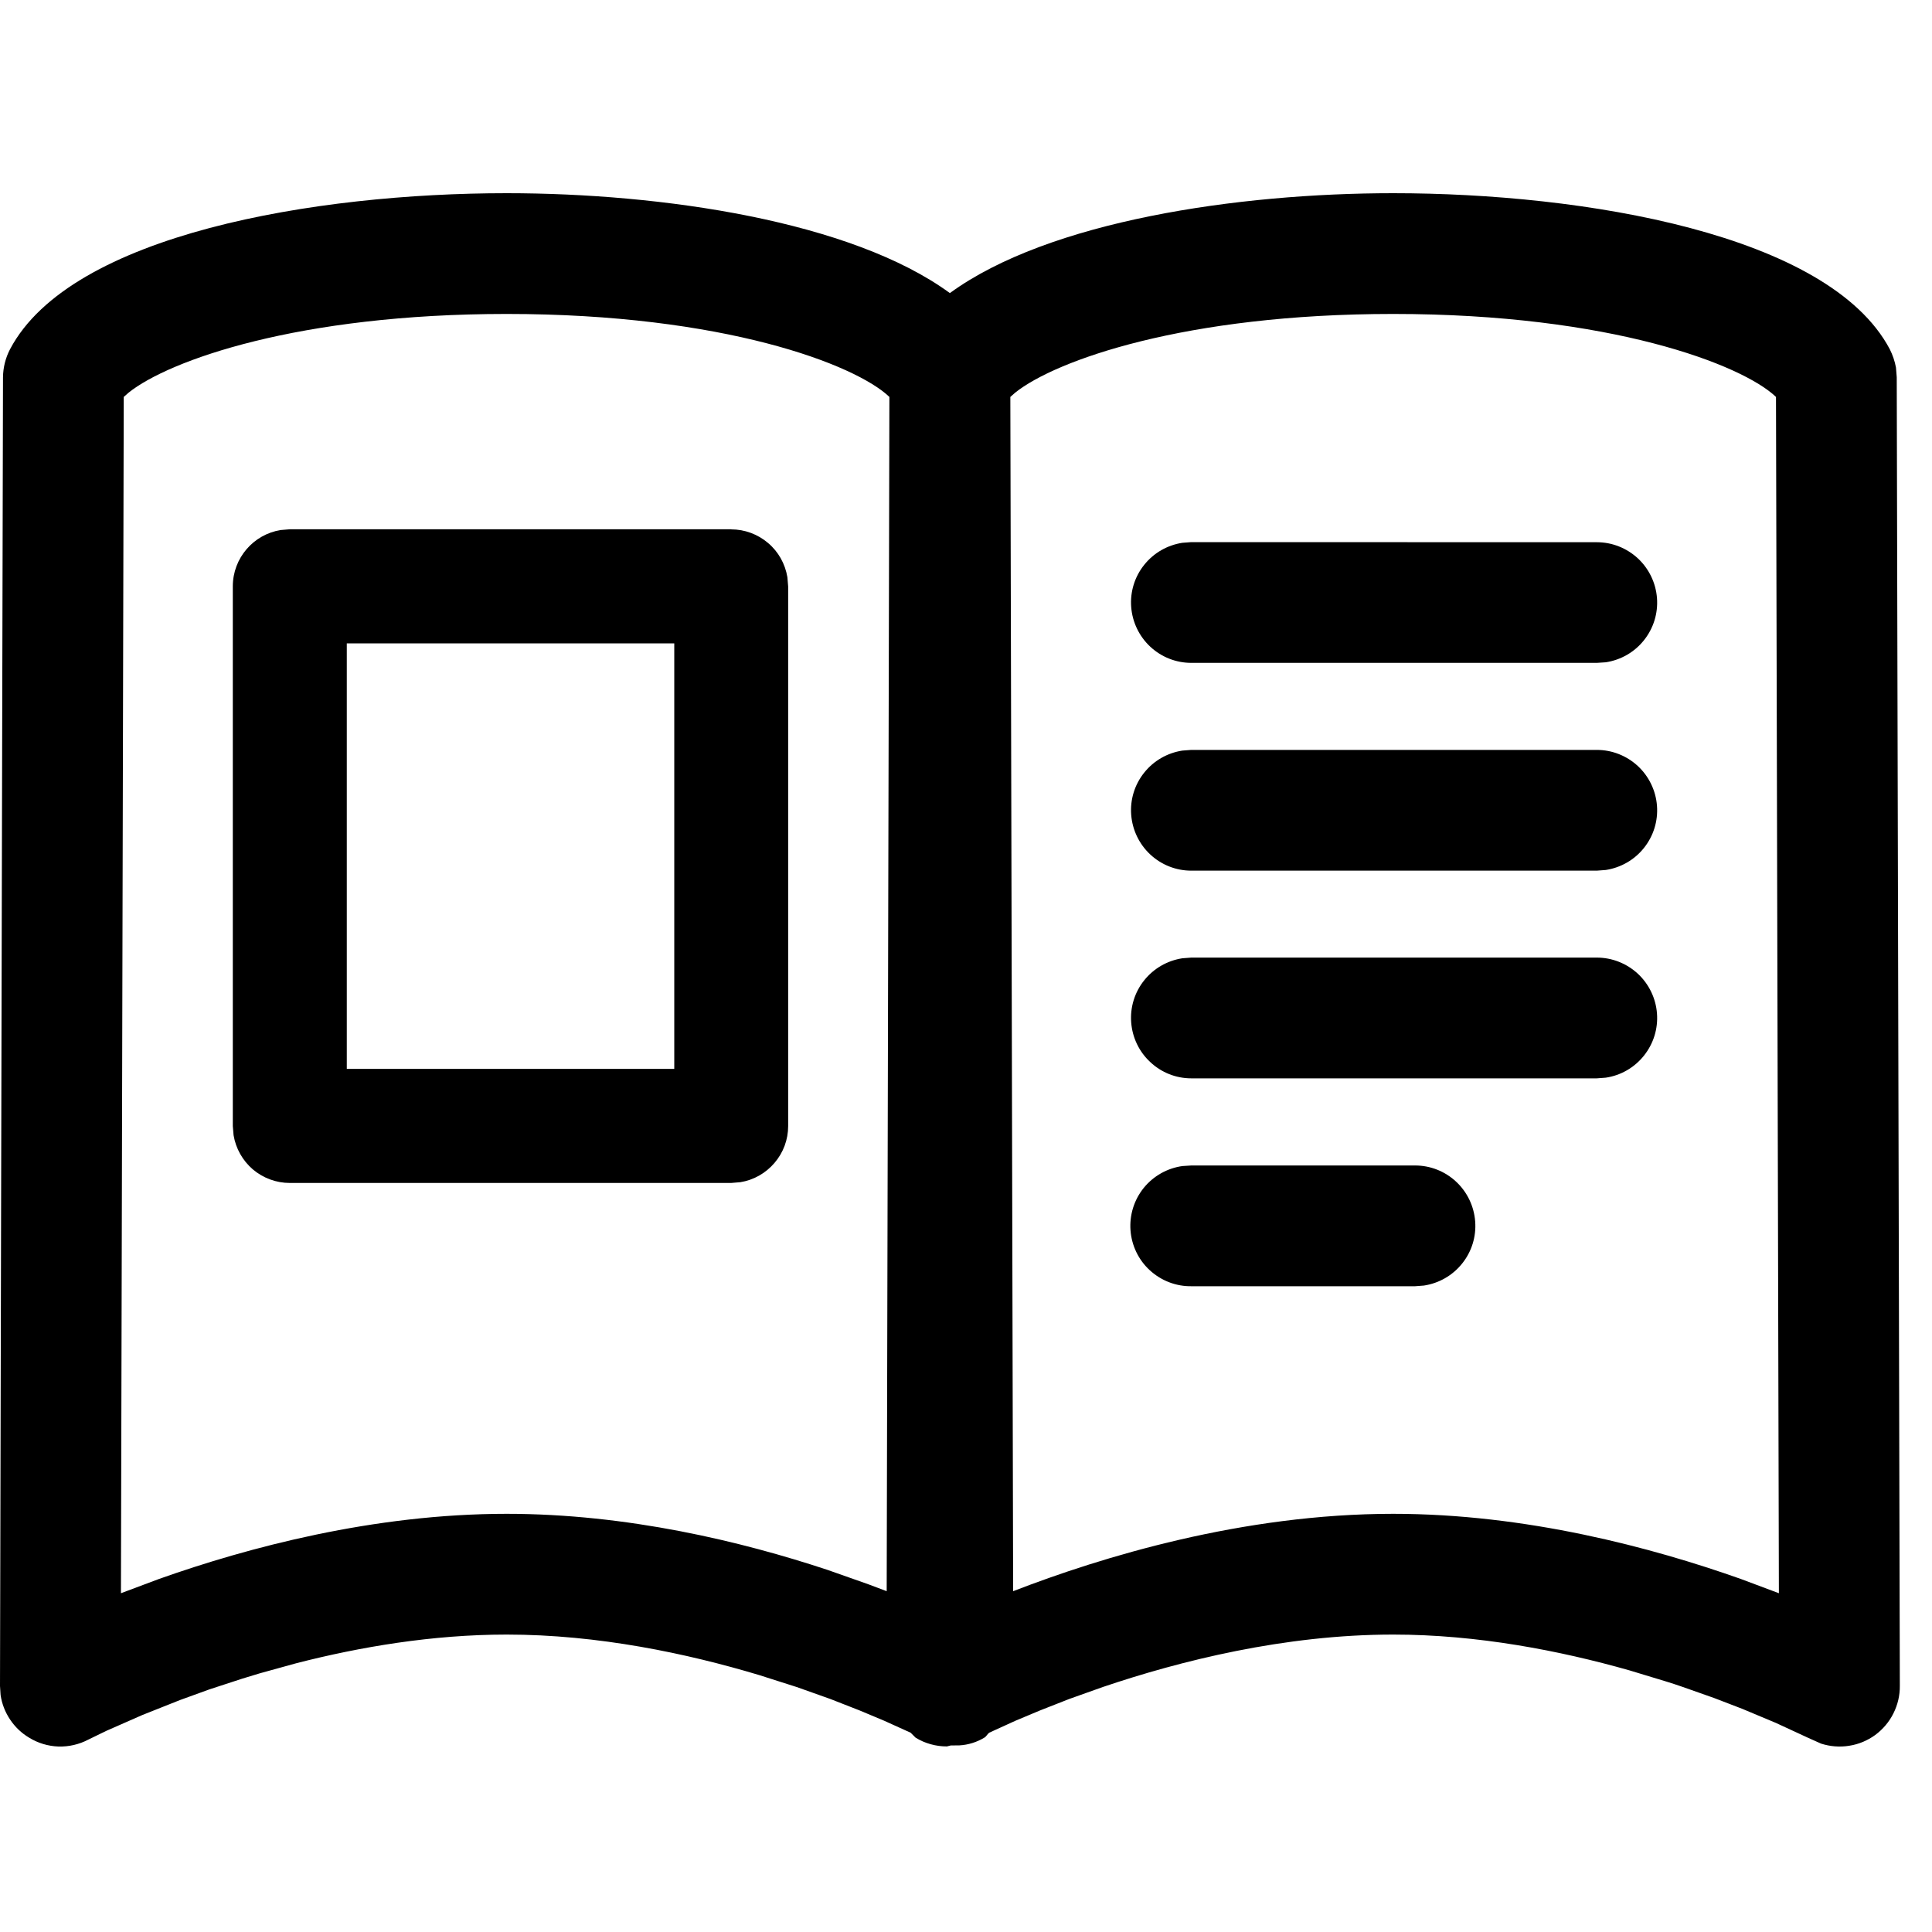 <svg width="20" height="20" viewBox="0 0 20 20" fill="none" xmlns="http://www.w3.org/2000/svg">
<path fill-rule="evenodd" clip-rule="evenodd" d="M14.422 2C16.4 2 18.932 2.423 19.563 3.615C19.593 3.675 19.615 3.739 19.627 3.805L19.635 3.905L19.667 17.452C19.668 17.551 19.645 17.648 19.601 17.736C19.557 17.825 19.492 17.901 19.413 17.96C19.333 18.018 19.241 18.057 19.143 18.072C19.046 18.088 18.946 18.08 18.852 18.05L18.72 17.991L18.385 17.836L18.034 17.689L17.745 17.578L17.419 17.463C17.361 17.443 17.302 17.423 17.242 17.405L16.866 17.291C16.151 17.088 15.296 16.921 14.422 16.921C13.298 16.921 12.216 17.193 11.416 17.464L11.068 17.588L10.765 17.707L10.512 17.813L10.24 17.937C10.221 17.951 10.211 17.976 10.19 17.988C10.112 18.035 10.023 18.063 9.932 18.068L9.842 18.069L9.802 18.079C9.688 18.079 9.575 18.048 9.478 17.988L9.427 17.937L9.153 17.813L8.9 17.707L8.596 17.588L8.247 17.464L7.858 17.34C7.112 17.116 6.192 16.921 5.245 16.921C4.476 16.921 3.725 17.049 3.07 17.217L2.69 17.322C2.63 17.34 2.569 17.358 2.509 17.377L2.169 17.488L1.863 17.599L1.473 17.754L1.1 17.918L0.915 18.008C0.82 18.058 0.713 18.083 0.605 18.08C0.498 18.076 0.393 18.045 0.301 17.988C0.222 17.941 0.155 17.877 0.104 17.8C0.053 17.724 0.019 17.637 0.006 17.546L0 17.453L0.031 3.906C0.032 3.805 0.057 3.705 0.104 3.615C0.734 2.423 3.268 2 5.245 2C6.854 2 8.813 2.288 9.833 3.034C10.855 2.288 12.814 2 14.422 2ZM14.422 3.25C12.268 3.25 10.928 3.73 10.51 4.064L10.459 4.109L10.488 16.472C11.405 16.117 12.862 15.671 14.422 15.671C15.8 15.671 17.102 16.02 18.02 16.345L18.415 16.493L18.385 4.109C18.036 3.775 16.674 3.25 14.422 3.25ZM5.245 3.25C3.09 3.25 1.75 3.73 1.332 4.064L1.281 4.109L1.252 16.493L1.647 16.345C2.564 16.02 3.867 15.671 5.245 15.671C6.493 15.671 7.675 15.956 8.568 16.252L8.988 16.4L9.179 16.472L9.207 4.109C8.859 3.775 7.496 3.25 5.245 3.25ZM14.649 12.065C14.807 12.065 14.958 12.125 15.073 12.232C15.189 12.34 15.259 12.487 15.271 12.644C15.283 12.801 15.235 12.957 15.136 13.08C15.038 13.203 14.897 13.284 14.741 13.308L14.649 13.315H12.333C12.174 13.317 12.021 13.258 11.903 13.15C11.786 13.043 11.715 12.895 11.703 12.737C11.691 12.578 11.74 12.421 11.84 12.297C11.94 12.174 12.083 12.093 12.24 12.071L12.333 12.065H14.649ZM7.569 5.48C7.709 5.48 7.844 5.53 7.951 5.621C8.058 5.711 8.128 5.837 8.151 5.975L8.159 6.071V11.657C8.159 11.797 8.109 11.932 8.018 12.038C7.927 12.145 7.802 12.216 7.664 12.238L7.568 12.246H3C2.86 12.246 2.725 12.196 2.618 12.106C2.512 12.015 2.441 11.89 2.418 11.752L2.41 11.657V6.07C2.41 5.776 2.625 5.532 2.905 5.487L3 5.479H7.57L7.569 5.48ZM16.53 9.913C16.688 9.913 16.839 9.973 16.955 10.08C17.07 10.187 17.141 10.334 17.153 10.491C17.165 10.649 17.117 10.804 17.018 10.928C16.92 11.051 16.779 11.133 16.623 11.156L16.53 11.163H12.332C12.174 11.163 12.023 11.103 11.908 10.995C11.792 10.888 11.722 10.741 11.71 10.584C11.698 10.427 11.746 10.271 11.845 10.148C11.943 10.025 12.084 9.944 12.24 9.92L12.332 9.913H16.53ZM6.98 6.66H3.59V11.065H6.98V6.66ZM16.53 7.763C16.688 7.763 16.839 7.823 16.955 7.93C17.07 8.037 17.141 8.184 17.153 8.341C17.165 8.499 17.117 8.654 17.018 8.778C16.92 8.901 16.779 8.982 16.623 9.006L16.53 9.013H12.332C12.174 9.013 12.023 8.953 11.908 8.846C11.792 8.738 11.722 8.591 11.71 8.434C11.698 8.277 11.746 8.121 11.845 7.998C11.943 7.875 12.084 7.794 12.24 7.77L12.332 7.763H16.53ZM16.53 5.613C16.688 5.613 16.839 5.673 16.955 5.78C17.07 5.887 17.141 6.034 17.153 6.191C17.165 6.349 17.117 6.504 17.018 6.628C16.92 6.751 16.779 6.832 16.623 6.856L16.53 6.862H12.332C12.174 6.862 12.023 6.802 11.908 6.695C11.792 6.587 11.722 6.44 11.71 6.283C11.698 6.126 11.746 5.97 11.845 5.847C11.943 5.724 12.084 5.643 12.24 5.619L12.332 5.612L16.53 5.613Z" fill="black"/>
</svg>

